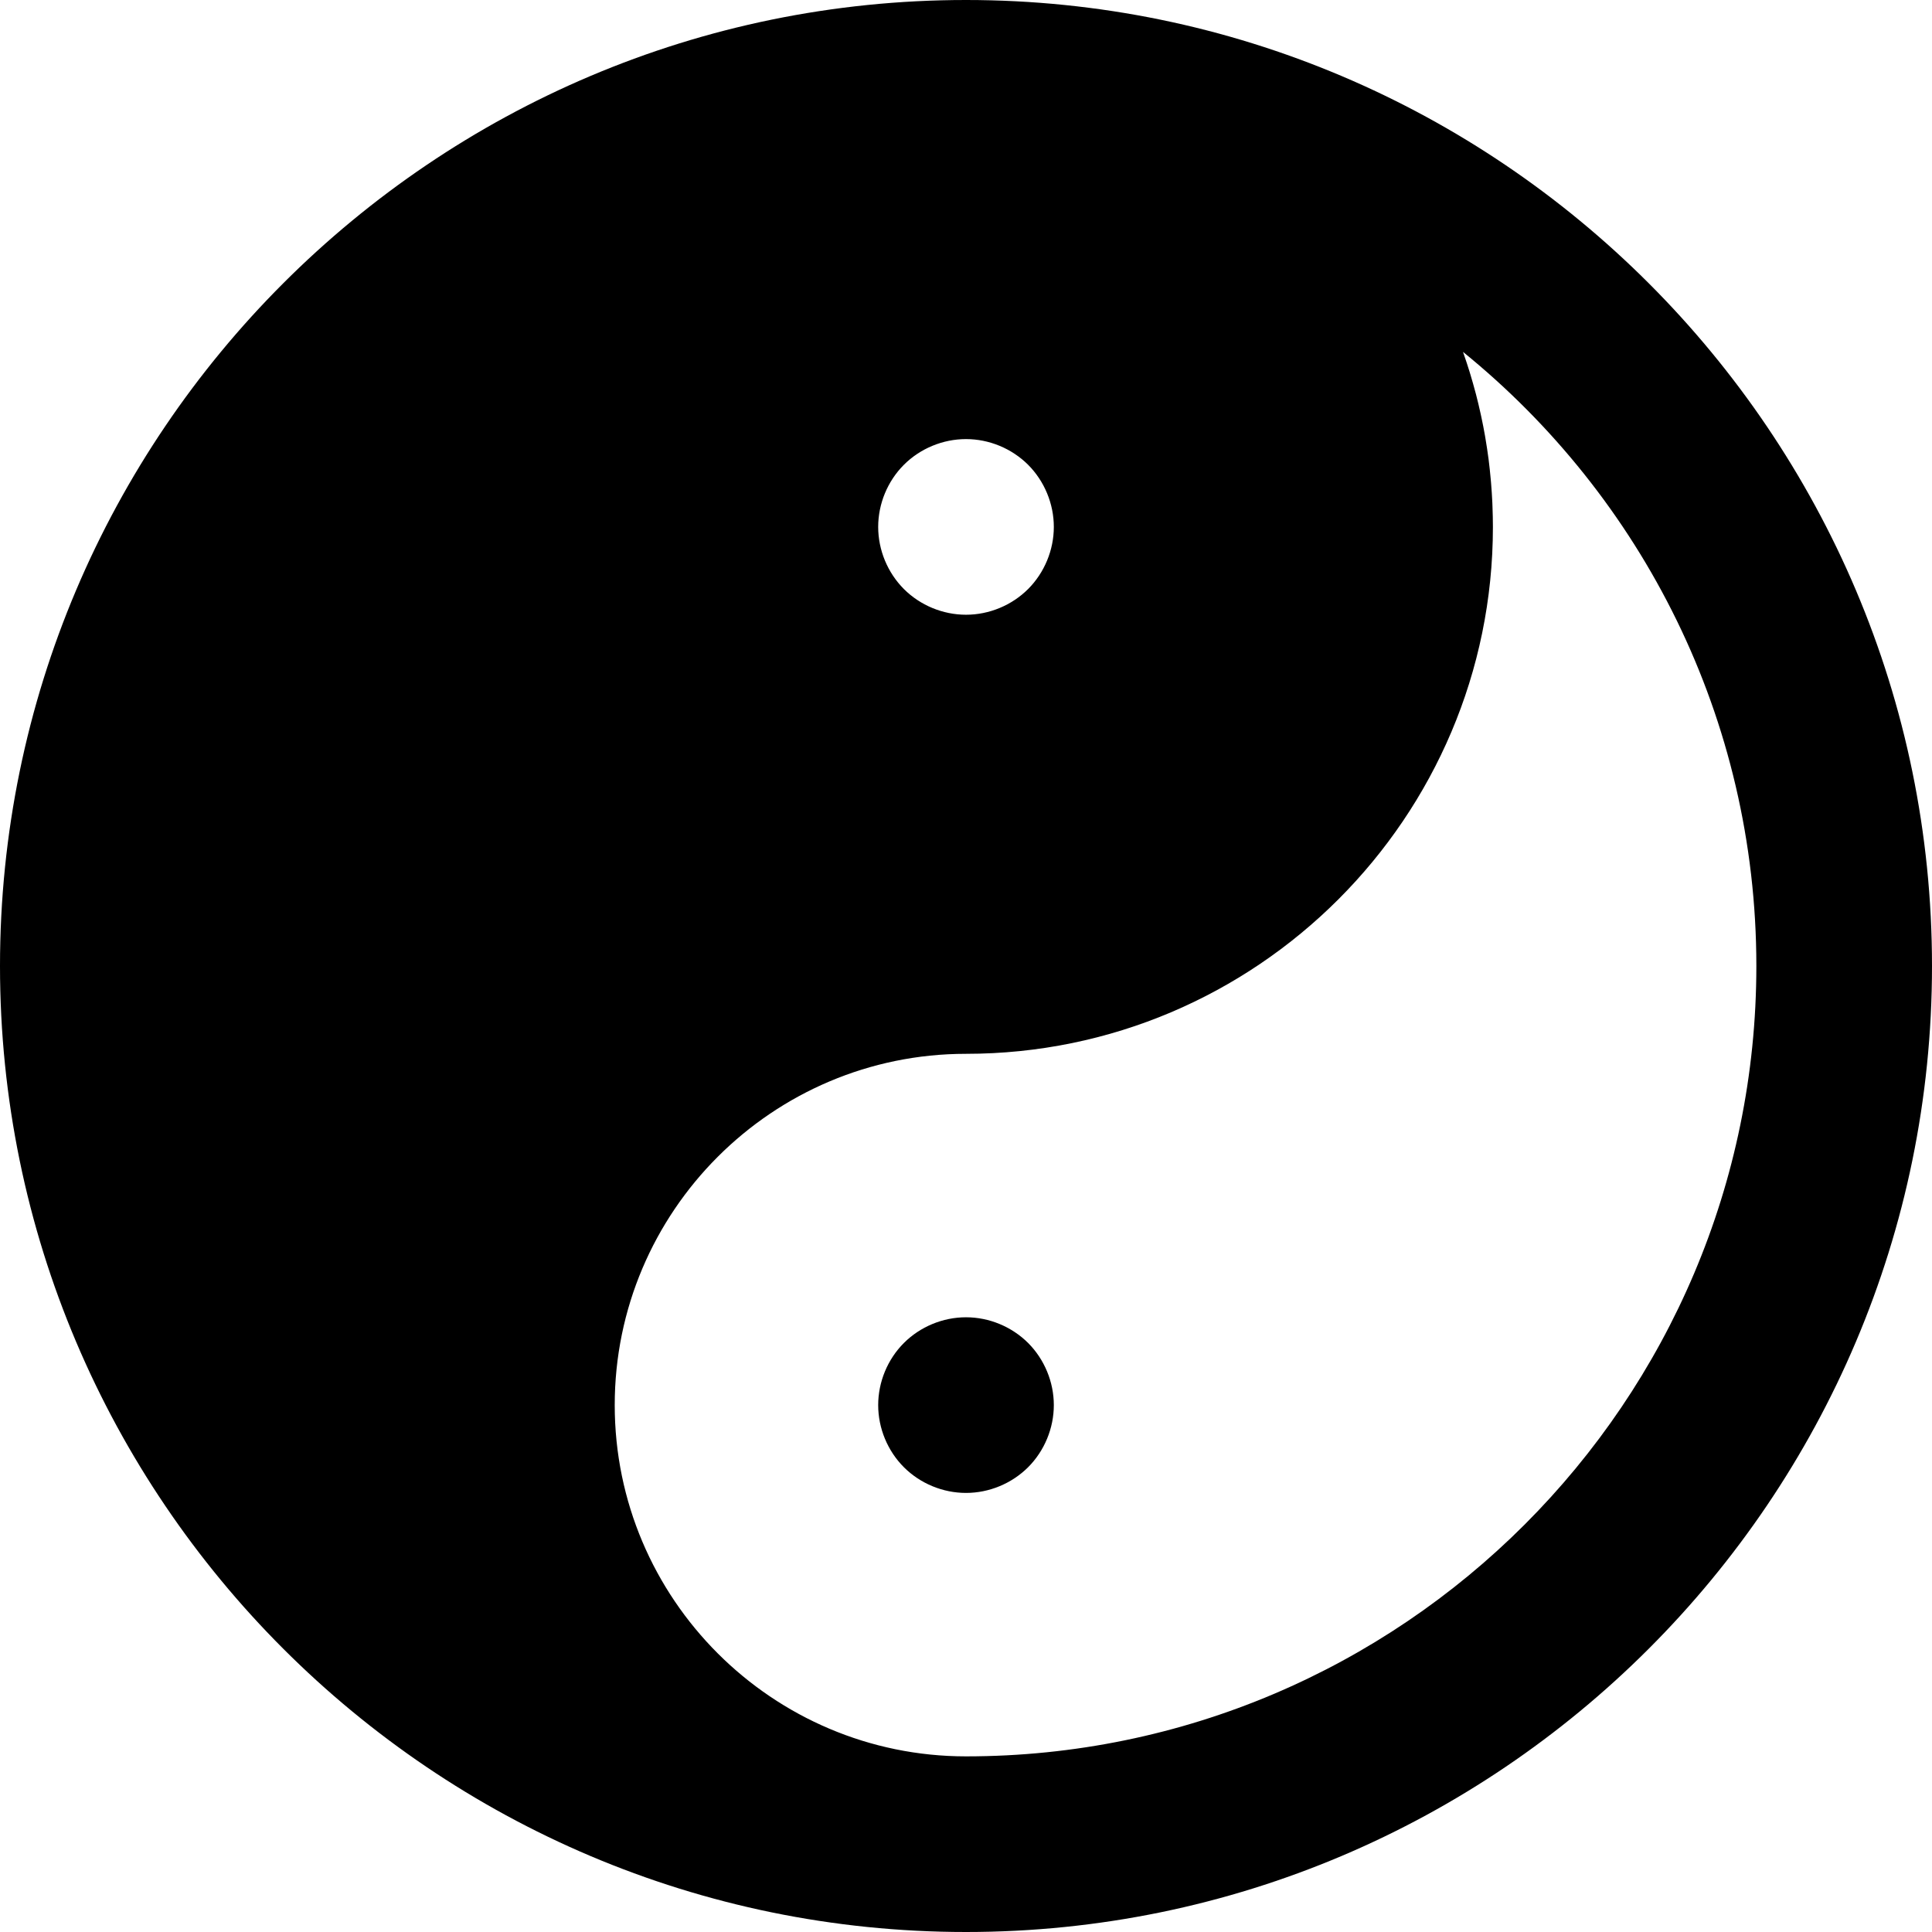 <?xml version="1.0" encoding="iso-8859-1"?>
<!-- Uploaded to: SVG Repo, www.svgrepo.com, Generator: SVG Repo Mixer Tools -->
<svg fill="#000000" height="800px" width="800px" version="1.1" id="Layer_1" xmlns="http://www.w3.org/2000/svg" xmlns:xlink="http://www.w3.org/1999/xlink" 
	 viewBox="0 0 512 512" xml:space="preserve">
<g>
	<g>
		<path d="M256,0C114.842,0,0,114.842,0,256s114.842,256,256,256s256-114.842,256-256S397.158,0,256,0z M239.541,123.175
			c4.329-4.329,10.332-6.811,16.46-6.811c6.128,0,12.117,2.482,16.462,6.811c4.329,4.344,6.811,10.333,6.811,16.462
			s-2.482,12.117-6.811,16.462c-4.344,4.329-10.333,6.811-16.462,6.811c-6.128,0-12.131-2.482-16.46-6.811
			c-4.329-4.344-6.813-10.333-6.813-16.462S235.213,127.504,239.541,123.175z M256,465.455c-51.33,0-93.091-41.761-93.091-93.091
			S204.67,279.273,256,279.273c76.995,0,139.636-62.641,139.636-139.636c0-1.834-0.047-3.657-0.116-5.475
			c-0.012-0.321-0.023-0.642-0.036-0.962c-0.081-1.739-0.192-3.468-0.335-5.19c-0.028-0.34-0.059-0.68-0.091-1.018
			c-0.16-1.761-0.341-3.514-0.565-5.257c-0.016-0.121-0.034-0.24-0.05-0.362c-0.222-1.685-0.478-3.359-0.759-5.025
			c-0.047-0.282-0.092-0.566-0.14-0.847c-0.293-1.68-0.621-3.348-0.976-5.008c-0.071-0.334-0.144-0.666-0.219-0.998
			c-0.369-1.677-0.763-3.344-1.195-4.996c-0.047-0.183-0.099-0.365-0.149-0.546c-0.42-1.598-0.874-3.184-1.35-4.758
			c-0.065-0.213-0.126-0.425-0.191-0.638c-0.501-1.626-1.036-3.238-1.595-4.841c-0.053-0.152-0.099-0.306-0.152-0.458
			c47.391,38.434,77.736,97.114,77.736,162.742C465.455,371.493,371.493,465.455,256,465.455z"/>
	</g>
</g>
<g>
	<g>
		<path d="M272.463,355.904c-4.344-4.33-10.333-6.811-16.462-6.811c-6.128,0-12.131,2.482-16.46,6.811s-6.813,10.333-6.813,16.462
			s2.484,12.133,6.813,16.462s10.332,6.811,16.46,6.811c6.128,0,12.117-2.482,16.462-6.811c4.329-4.344,6.811-10.333,6.811-16.462
			S276.792,360.246,272.463,355.904z"/>
	</g>
</g>
</svg>